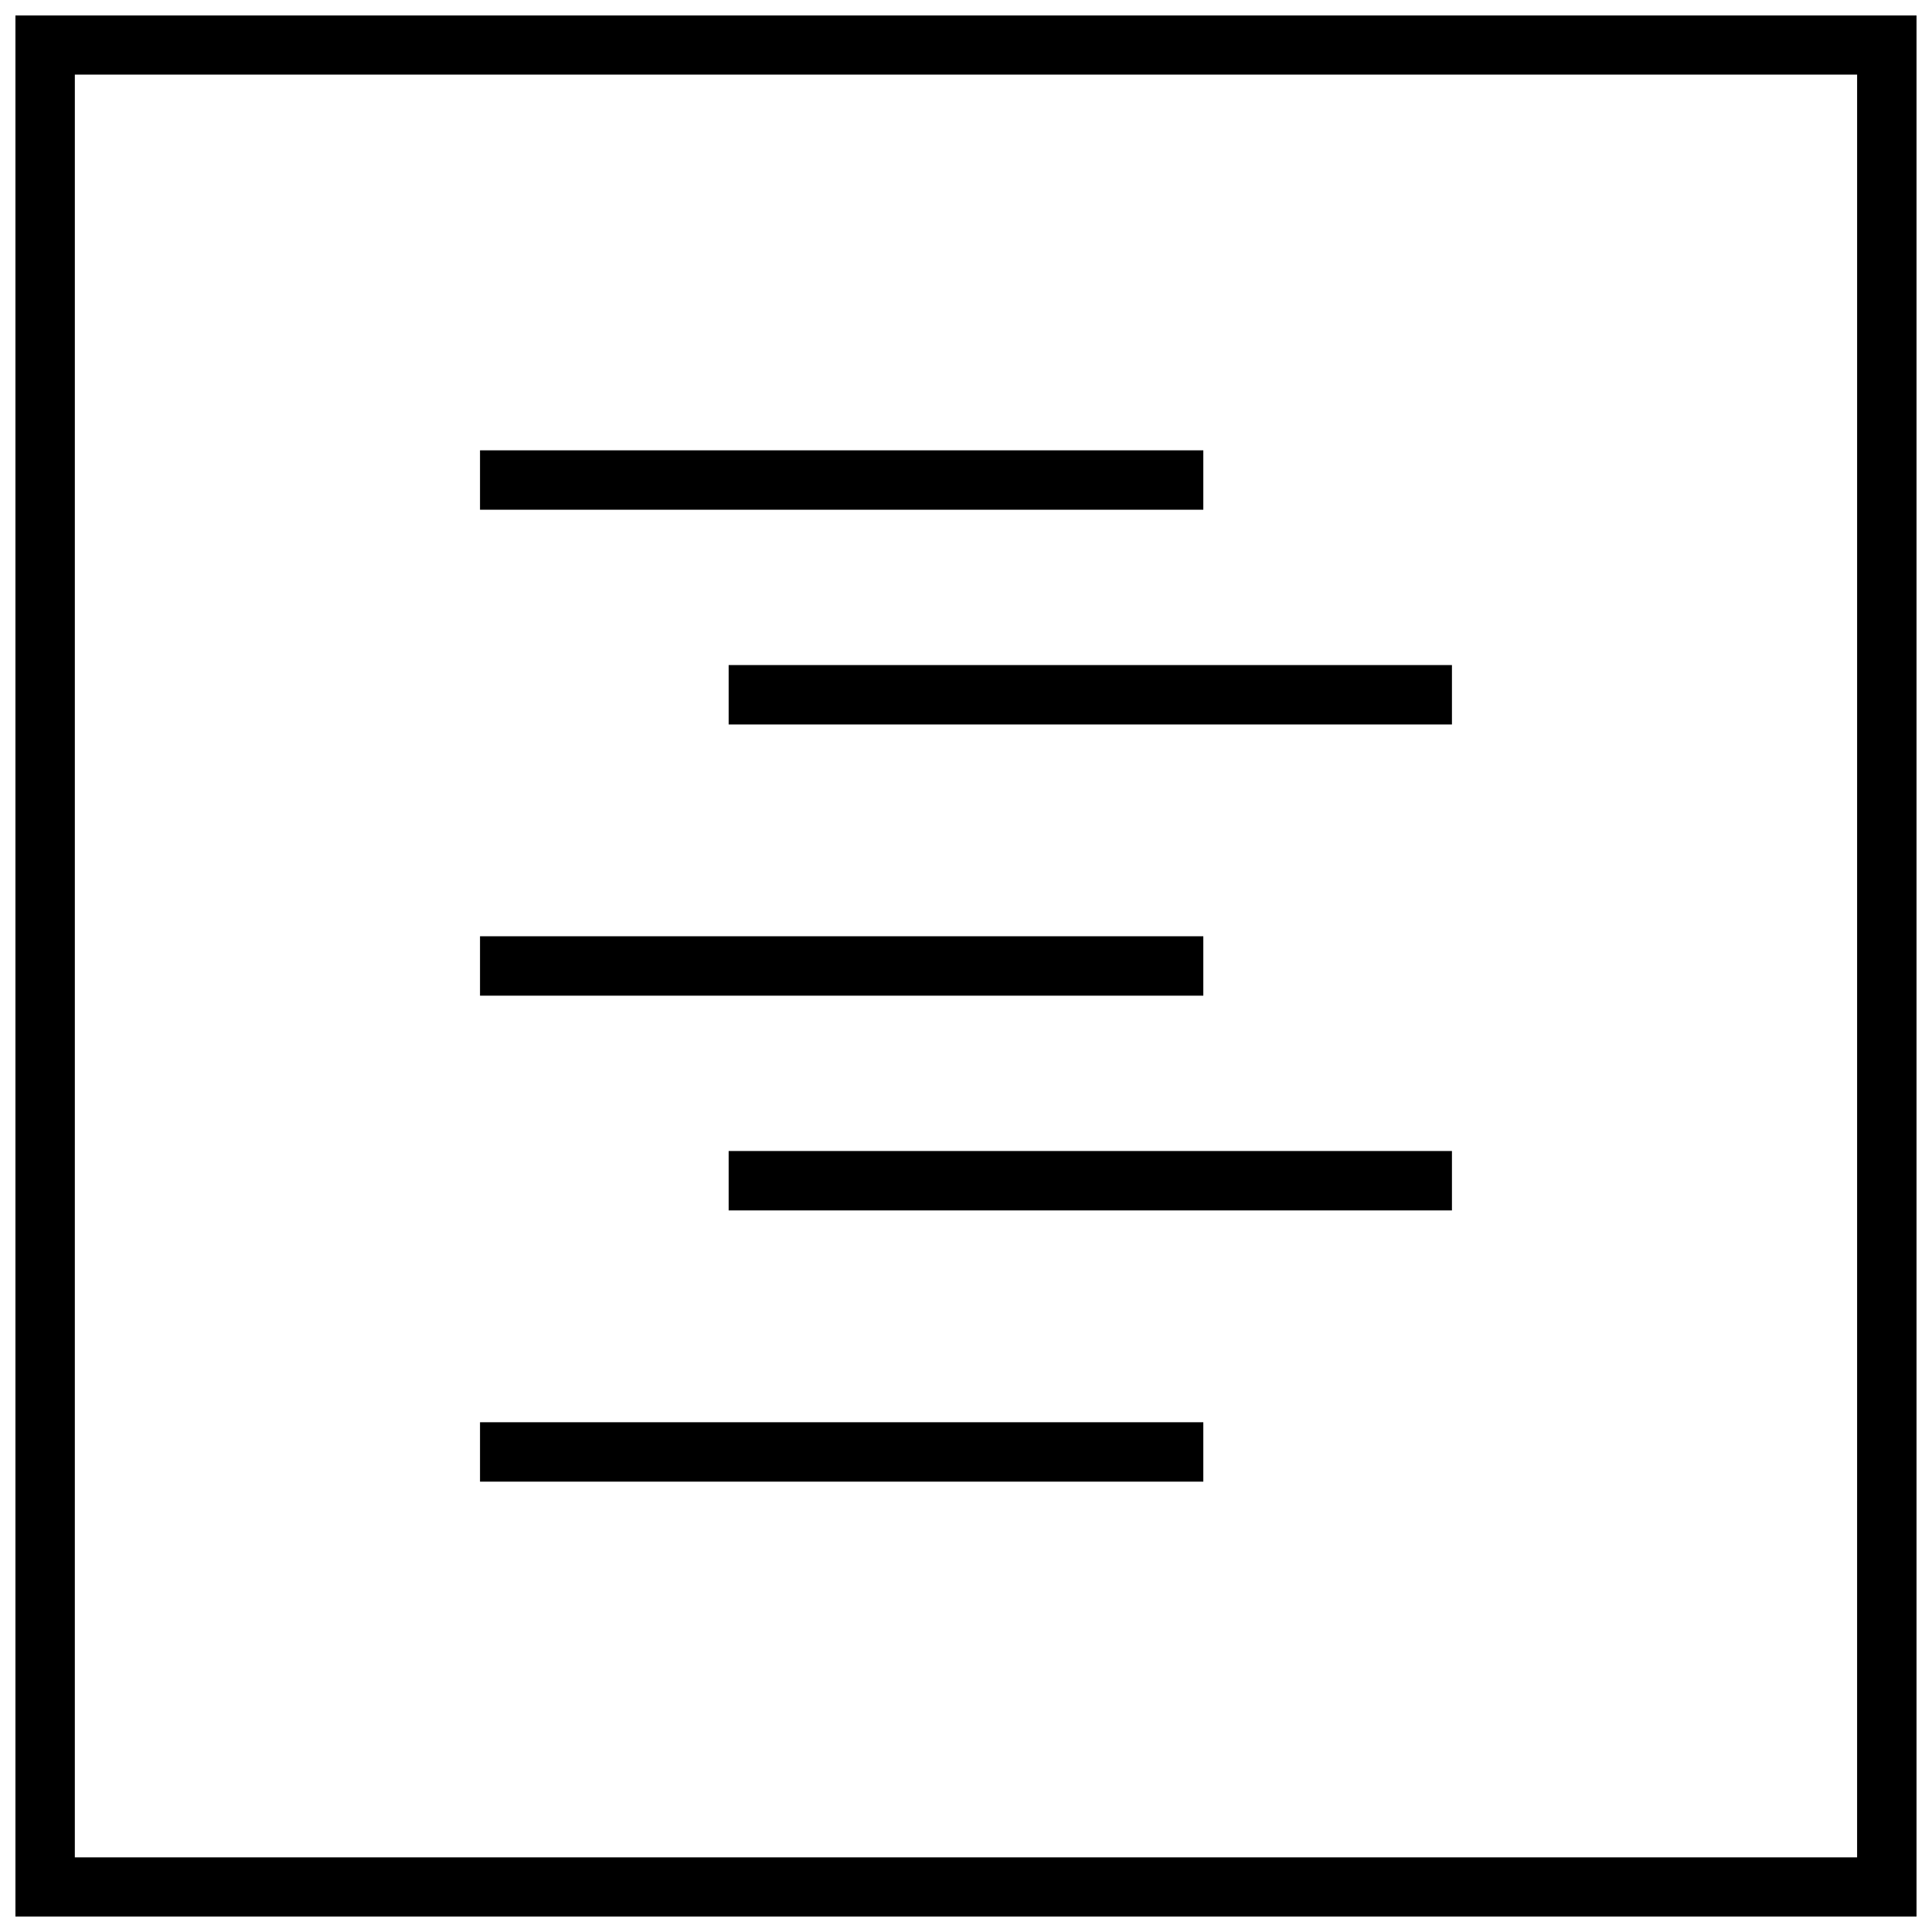 <?xml version="1.0" encoding="UTF-8"?>
<!-- Uploaded to: SVG Repo, www.svgrepo.com, Generator: SVG Repo Mixer Tools -->
<svg width="800px" height="800px" version="1.1" viewBox="144 144 512 512" xmlns="http://www.w3.org/2000/svg">
 <defs>
  <clipPath id="a">
   <path d="m148.09 148.09h503.81v503.81h-503.81z"/>
  </clipPath>
 </defs>
 <path d="m271.21 263.34h191.68v15.742h-191.68z"/>
 <path d="m337.1 320.25h191.68v15.742h-191.68z"/>
 <path d="m271.21 392.12h191.68v15.742h-191.68z"/>
 <path d="m337.1 449.03h191.68v15.742h-191.68z"/>
 <path d="m271.21 520.91h191.68v15.742h-191.68z"/>
 <g clip-path="url(#a)">
  <path d="m651.9 651.96h-503.81v-503.93h503.81zm-488.07-15.742h472.32l0.004-472.45h-472.32z"/>
 </g>
</svg>